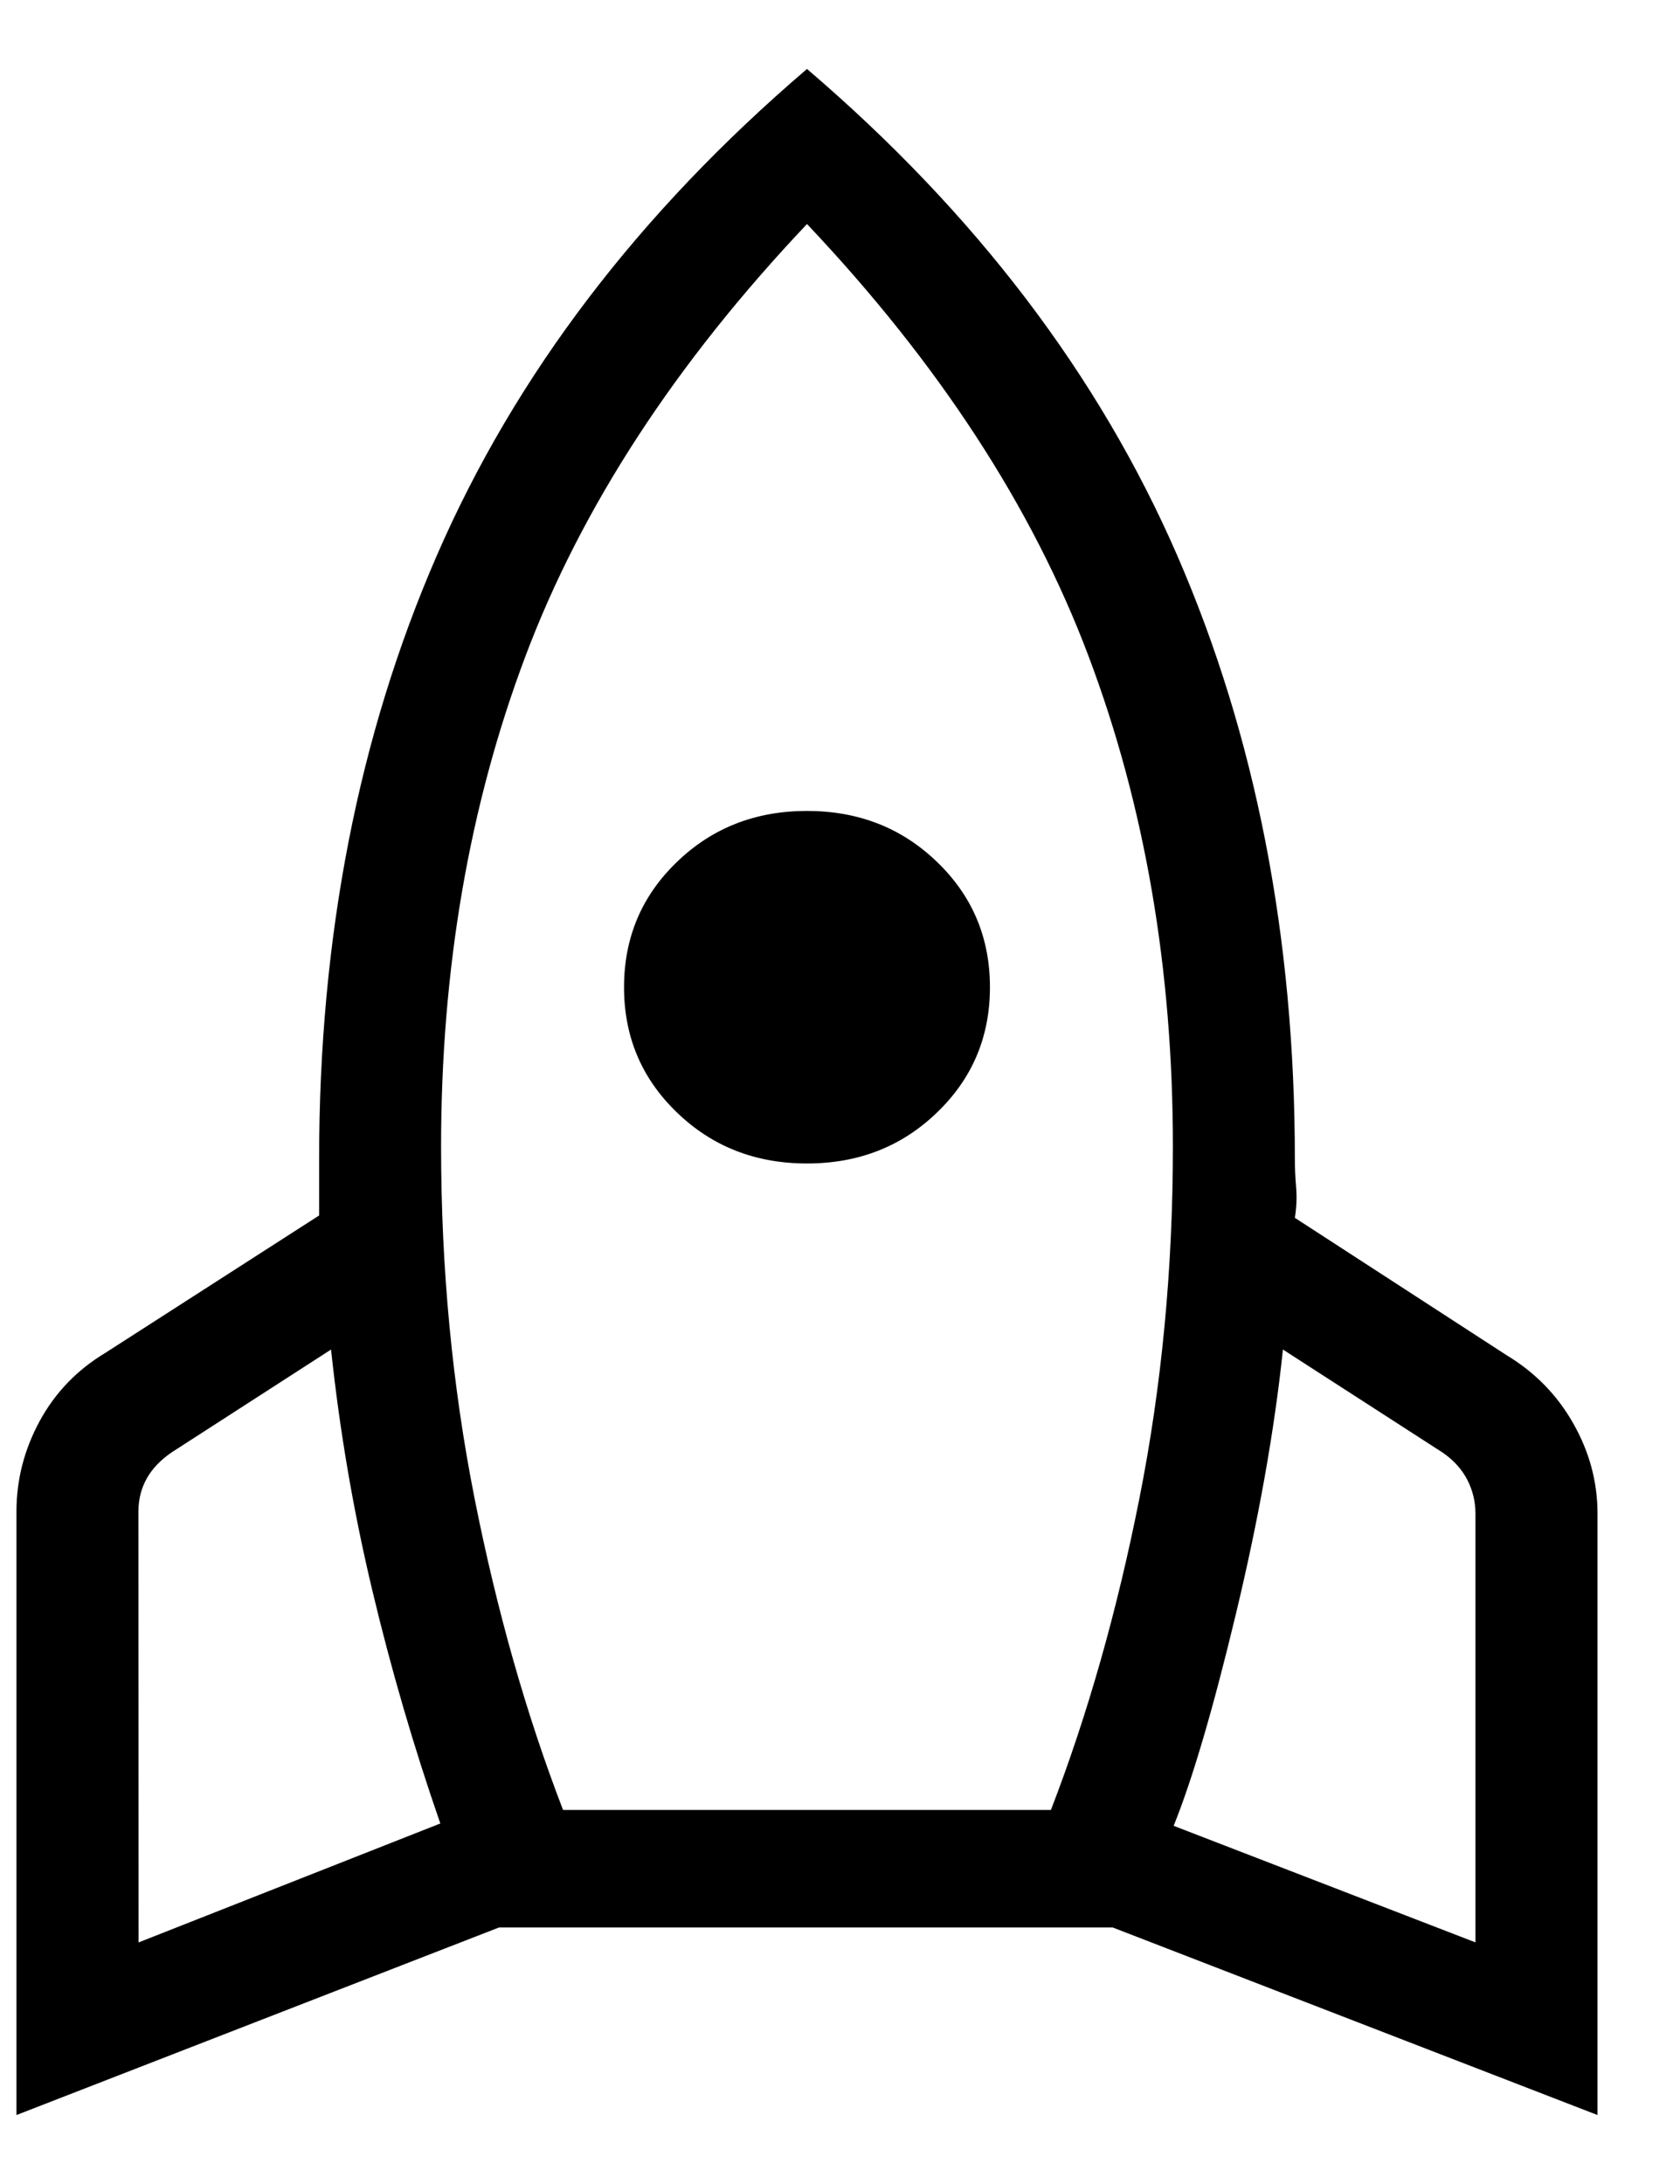<svg xmlns="http://www.w3.org/2000/svg" width="20" height="26" viewBox="0 0 20 26" fill="none">
<path d="M1.65 23.124L5.242 21.708C4.926 20.798 4.656 19.873 4.432 18.932C4.207 17.99 4.044 17.035 3.941 16.066L2.039 17.293C1.909 17.383 1.812 17.485 1.747 17.601C1.681 17.719 1.648 17.849 1.648 17.993L1.65 23.124ZM6.703 21.547H12.511C12.947 20.416 13.298 19.181 13.564 17.84C13.83 16.5 13.963 15.103 13.963 13.65C13.963 11.538 13.63 9.594 12.961 7.817C12.293 6.041 11.175 4.324 9.607 2.667C8.039 4.324 6.921 6.041 6.253 7.818C5.585 9.594 5.251 11.538 5.251 13.65C5.251 15.102 5.384 16.499 5.65 17.84C5.916 19.181 6.267 20.416 6.703 21.547ZM9.607 13.851C8.994 13.851 8.478 13.649 8.059 13.244C7.639 12.84 7.429 12.343 7.429 11.753C7.429 11.162 7.639 10.665 8.059 10.261C8.478 9.856 8.994 9.654 9.607 9.654C10.22 9.654 10.736 9.856 11.155 10.261C11.575 10.665 11.785 11.162 11.785 11.753C11.785 12.343 11.575 12.84 11.155 13.244C10.736 13.649 10.22 13.851 9.607 13.851ZM17.565 23.124V18.02C17.565 17.876 17.532 17.741 17.467 17.615C17.402 17.49 17.305 17.383 17.175 17.293L15.273 16.066C15.171 17.035 14.984 18.084 14.713 19.214C14.442 20.344 14.195 21.184 13.972 21.736L17.566 23.124H17.565ZM9.607 0.821C11.612 2.535 13.082 4.467 14.016 6.616C14.949 8.765 15.415 11.159 15.415 13.798C15.415 13.905 15.42 14.017 15.43 14.134C15.44 14.251 15.435 14.372 15.415 14.498L17.935 16.133C18.272 16.336 18.537 16.606 18.729 16.945C18.922 17.284 19.018 17.643 19.018 18.02V25.179L13.246 22.946H5.941L0.196 25.179V17.993C0.196 17.616 0.288 17.258 0.472 16.918C0.656 16.58 0.916 16.309 1.252 16.107L3.799 14.47V13.798C3.799 11.159 4.265 8.765 5.199 6.616C6.132 4.468 7.601 2.536 9.607 0.821Z" fill="black"/>
</svg>